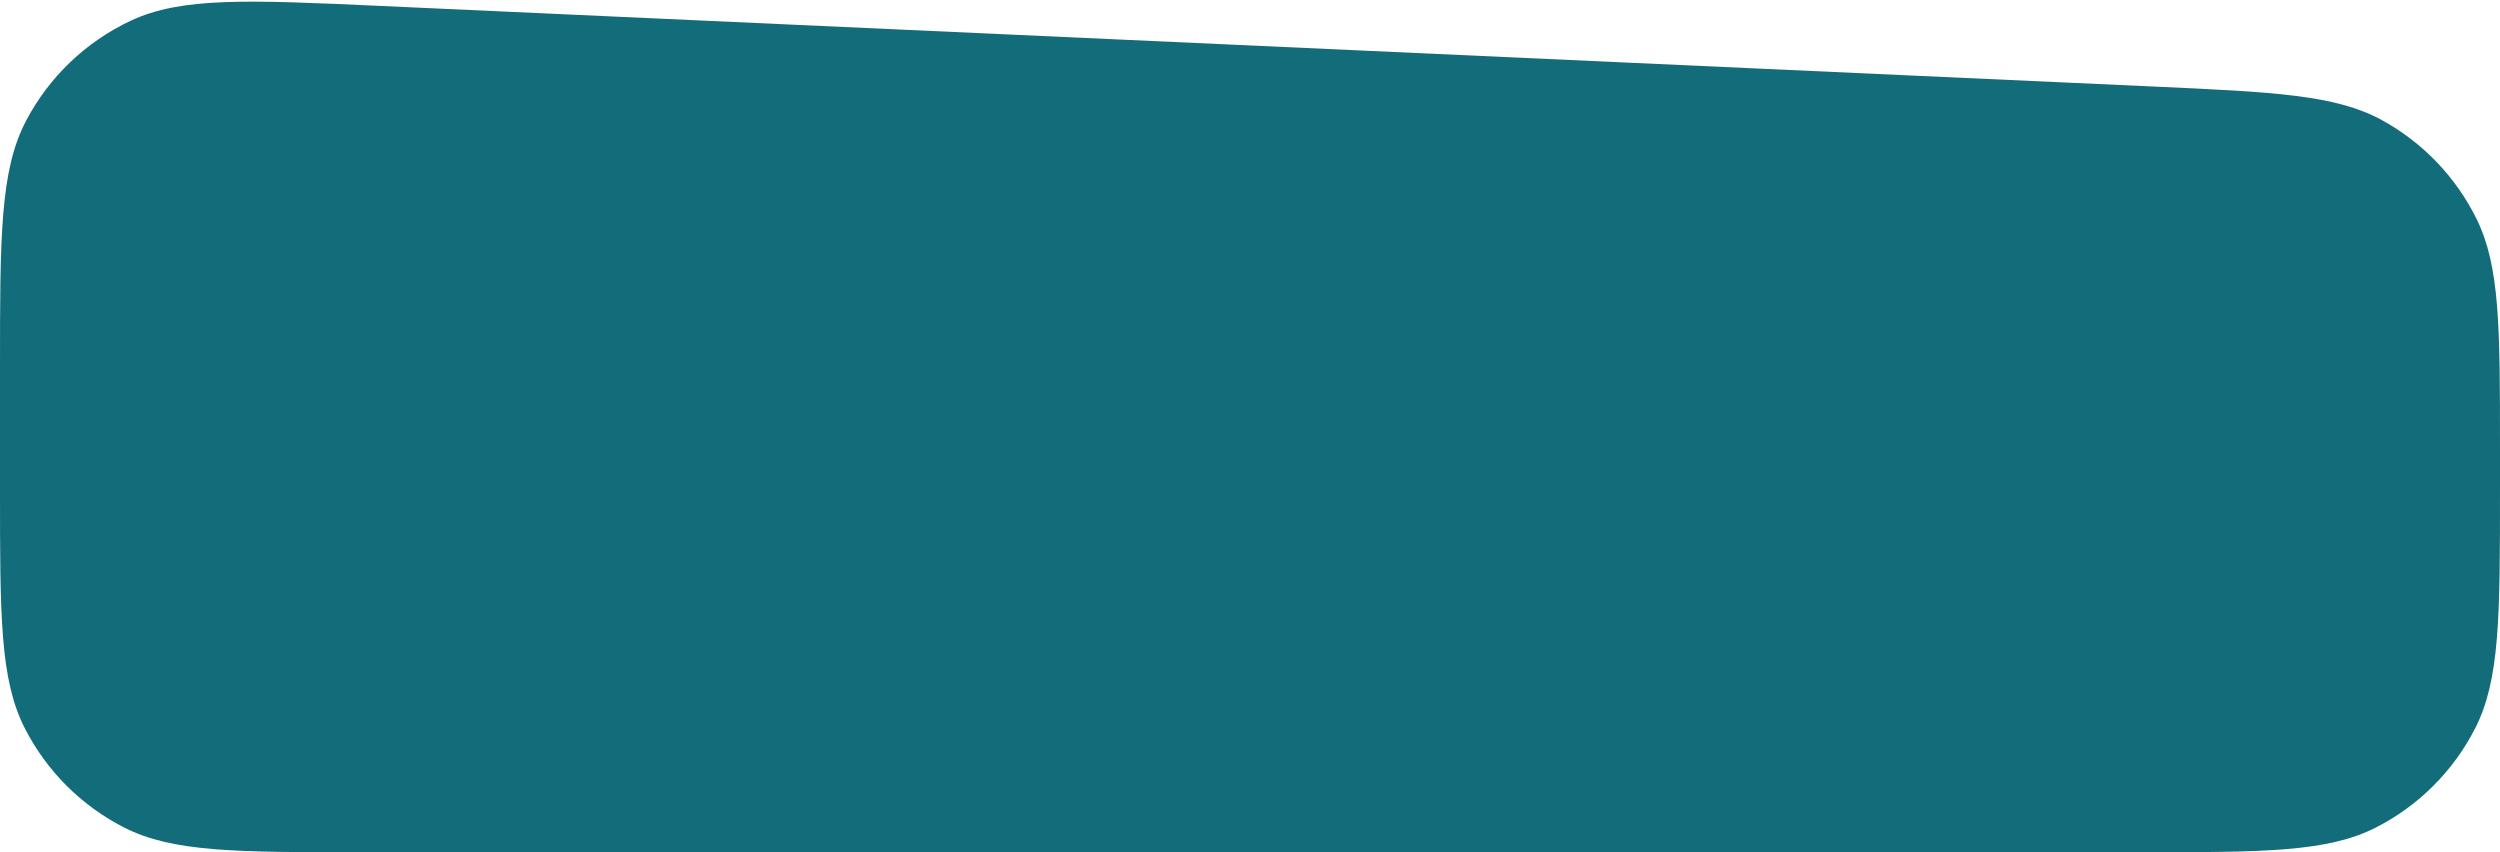 <?xml version="1.0" encoding="UTF-8"?> <svg xmlns="http://www.w3.org/2000/svg" width="880" height="300" viewBox="0 0 880 300" fill="none"><path d="M880 172C880 216.804 880 239.206 871.28 256.319C863.611 271.372 851.372 283.611 836.319 291.281C819.206 300 796.804 300 752 300L128 300C83.196 300 60.794 300 43.681 291.28C28.628 283.611 16.389 271.372 8.719 256.319C5.31476e-06 239.206 7.27321e-06 216.804 1.11901e-05 172L1.48662e-05 129.95C1.89468e-05 83.274 2.09871e-05 59.935 9.221 42.432C17.327 27.045 30.226 14.719 45.965 7.32C63.869 -1.097 87.184 -0.037 133.812 2.082L757.812 30.446C800.767 32.399 822.244 33.375 838.567 42.356C852.934 50.262 864.524 62.391 871.769 77.102C880 93.816 880 115.315 880 158.314L880 172Z" fill="#136C7A"></path></svg> 